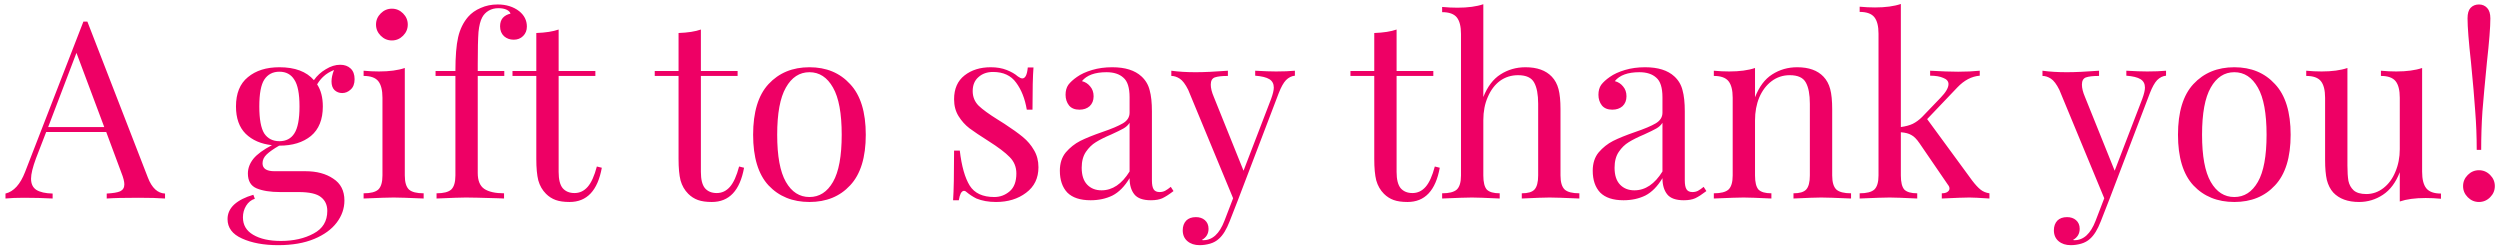 <?xml version="1.0" encoding="UTF-8"?> <svg xmlns="http://www.w3.org/2000/svg" width="403" height="40" viewBox="0 0 403 40" fill="none"> <path d="M23.844 28.64C24.484 30.293 25.404 31.147 26.604 31.2V32C25.537 31.92 24.111 31.88 22.324 31.88C20.031 31.88 18.324 31.92 17.204 32V31.2C18.217 31.147 18.937 31.027 19.364 30.84C19.817 30.627 20.044 30.253 20.044 29.72C20.044 29.267 19.884 28.64 19.564 27.84L17.124 21.28H7.444L5.804 25.52C5.271 26.96 5.004 28.053 5.004 28.8C5.004 29.627 5.284 30.227 5.844 30.6C6.431 30.973 7.311 31.173 8.484 31.2V32C6.964 31.92 5.431 31.88 3.884 31.88C2.684 31.88 1.684 31.92 0.884 32V31.2C2.217 30.88 3.271 29.72 4.044 27.72L13.444 3.48H14.084L23.844 28.64ZM16.804 20.48L12.324 8.52L7.764 20.48H16.804ZM55.16 15C54.68 15 54.267 14.84 53.92 14.52C53.6 14.2 53.44 13.733 53.44 13.12C53.44 12.587 53.574 11.973 53.84 11.28C53.147 11.573 52.6 11.907 52.2 12.28C51.8 12.627 51.44 13.067 51.12 13.6C51.734 14.533 52.04 15.72 52.04 17.16C52.04 19.267 51.4 20.853 50.12 21.92C48.84 22.96 47.147 23.48 45.04 23.48H45C44.12 23.987 43.454 24.453 43 24.88C42.547 25.307 42.32 25.787 42.32 26.32C42.32 27.173 42.96 27.6 44.24 27.6H49.24C51.054 27.6 52.547 28 53.72 28.8C54.92 29.573 55.52 30.747 55.52 32.32C55.52 33.6 55.107 34.787 54.28 35.88C53.454 36.973 52.24 37.853 50.64 38.52C49.04 39.187 47.107 39.52 44.84 39.52C42.52 39.52 40.574 39.16 39 38.44C37.454 37.747 36.68 36.707 36.68 35.32C36.68 34.413 37.04 33.627 37.76 32.96C38.507 32.293 39.534 31.773 40.84 31.4L41.08 32.04C40.494 32.227 40.027 32.6 39.68 33.16C39.334 33.72 39.16 34.347 39.16 35.04C39.16 36.267 39.707 37.2 40.8 37.84C41.92 38.507 43.414 38.84 45.28 38.84C47.334 38.84 49.094 38.44 50.56 37.64C52.027 36.867 52.76 35.653 52.76 34C52.76 33.04 52.414 32.293 51.72 31.76C51.054 31.227 49.854 30.96 48.12 30.96H45.16C43.587 30.96 42.32 30.76 41.36 30.36C40.427 29.96 39.96 29.16 39.96 27.96C39.96 27.133 40.254 26.347 40.84 25.6C41.454 24.853 42.454 24.12 43.84 23.4C42.08 23.213 40.667 22.6 39.6 21.56C38.56 20.52 38.04 19.053 38.04 17.16C38.04 15.053 38.68 13.48 39.96 12.44C41.24 11.373 42.934 10.84 45.04 10.84C47.547 10.84 49.4 11.533 50.6 12.92C51.107 12.2 51.747 11.613 52.52 11.16C53.294 10.68 54.067 10.44 54.84 10.44C55.534 10.44 56.094 10.64 56.52 11.04C56.947 11.44 57.16 12.013 57.16 12.76C57.16 13.507 56.947 14.067 56.52 14.44C56.12 14.813 55.667 15 55.16 15ZM45.04 22.76C46.107 22.76 46.907 22.347 47.44 21.52C48 20.667 48.28 19.213 48.28 17.16C48.28 15.107 48 13.667 47.44 12.84C46.907 11.987 46.107 11.56 45.04 11.56C43.974 11.56 43.16 11.987 42.6 12.84C42.067 13.667 41.8 15.107 41.8 17.16C41.8 19.213 42.067 20.667 42.6 21.52C43.16 22.347 43.974 22.76 45.04 22.76ZM63.173 1.4C63.867 1.4 64.466 1.653 64.973 2.16C65.48 2.667 65.733 3.267 65.733 3.96C65.733 4.653 65.48 5.253 64.973 5.76C64.466 6.267 63.867 6.52 63.173 6.52C62.48 6.52 61.88 6.267 61.373 5.76C60.867 5.253 60.613 4.653 60.613 3.96C60.613 3.267 60.867 2.667 61.373 2.16C61.88 1.653 62.48 1.4 63.173 1.4ZM65.253 28.28C65.253 29.373 65.48 30.133 65.933 30.56C66.386 30.96 67.173 31.16 68.293 31.16V32C65.84 31.893 64.227 31.84 63.453 31.84C62.68 31.84 61.066 31.893 58.613 32V31.16C59.733 31.16 60.52 30.96 60.973 30.56C61.426 30.133 61.653 29.373 61.653 28.28V15.76C61.653 14.533 61.426 13.64 60.973 13.08C60.52 12.52 59.733 12.24 58.613 12.24V11.4C59.467 11.48 60.293 11.52 61.093 11.52C62.773 11.52 64.16 11.333 65.253 10.96V28.28ZM80.212 0.72C81.599 0.72 82.758 1.08 83.692 1.8C84.519 2.467 84.932 3.293 84.932 4.28C84.932 4.893 84.732 5.4 84.332 5.8C83.932 6.2 83.425 6.4 82.812 6.4C82.198 6.4 81.678 6.213 81.252 5.84C80.825 5.44 80.612 4.907 80.612 4.24C80.612 3.68 80.758 3.227 81.052 2.88C81.372 2.533 81.785 2.307 82.292 2.2C82.212 1.933 81.999 1.72 81.652 1.56C81.305 1.4 80.865 1.32 80.332 1.32C79.745 1.32 79.225 1.453 78.772 1.72C78.319 1.987 77.972 2.347 77.732 2.8C77.439 3.333 77.239 4.12 77.132 5.16C77.052 6.2 77.012 7.947 77.012 10.4V11.44H81.292V12.24H77.012V27.88C77.012 29.107 77.359 29.96 78.052 30.44C78.772 30.92 79.838 31.16 81.252 31.16V32L80.292 31.96C77.572 31.88 75.838 31.84 75.092 31.84C74.398 31.84 72.825 31.893 70.372 32V31.16C71.492 31.16 72.278 30.96 72.732 30.56C73.185 30.133 73.412 29.373 73.412 28.28V12.24H70.212V11.44H73.412C73.412 9.093 73.558 7.28 73.852 6C74.145 4.72 74.678 3.627 75.452 2.72C75.985 2.107 76.665 1.627 77.492 1.28C78.319 0.907 79.225 0.72 80.212 0.72ZM90.053 11.44H95.973V12.24H90.053V27.72C90.053 28.92 90.266 29.787 90.693 30.32C91.147 30.853 91.787 31.12 92.613 31.12C93.44 31.12 94.147 30.787 94.733 30.12C95.32 29.453 95.813 28.36 96.213 26.84L97.013 27.04C96.347 30.72 94.613 32.56 91.813 32.56C90.906 32.56 90.16 32.453 89.573 32.24C88.987 32.027 88.466 31.693 88.013 31.24C87.427 30.653 87.013 29.933 86.773 29.08C86.56 28.227 86.453 27.08 86.453 25.64V12.24H82.613V11.44H86.453V5.32C87.947 5.267 89.147 5.08 90.053 4.76V11.44ZM112.983 11.44H118.903V12.24H112.983V27.72C112.983 28.92 113.196 29.787 113.623 30.32C114.076 30.853 114.716 31.12 115.543 31.12C116.369 31.12 117.076 30.787 117.663 30.12C118.249 29.453 118.743 28.36 119.143 26.84L119.943 27.04C119.276 30.72 117.543 32.56 114.743 32.56C113.836 32.56 113.089 32.453 112.503 32.24C111.916 32.027 111.396 31.693 110.943 31.24C110.356 30.653 109.943 29.933 109.703 29.08C109.489 28.227 109.383 27.08 109.383 25.64V12.24H105.543V11.44H109.383V5.32C110.876 5.267 112.076 5.08 112.983 4.76V11.44ZM130.483 10.84C133.203 10.84 135.39 11.747 137.043 13.56C138.723 15.347 139.563 18.067 139.563 21.72C139.563 25.373 138.723 28.093 137.043 29.88C135.39 31.667 133.203 32.56 130.483 32.56C127.763 32.56 125.563 31.667 123.883 29.88C122.23 28.093 121.403 25.373 121.403 21.72C121.403 18.067 122.23 15.347 123.883 13.56C125.563 11.747 127.763 10.84 130.483 10.84ZM130.483 11.64C128.883 11.64 127.617 12.467 126.683 14.12C125.75 15.747 125.283 18.28 125.283 21.72C125.283 25.16 125.75 27.693 126.683 29.32C127.617 30.947 128.883 31.76 130.483 31.76C132.083 31.76 133.35 30.947 134.283 29.32C135.217 27.693 135.683 25.16 135.683 21.72C135.683 18.28 135.217 15.747 134.283 14.12C133.35 12.467 132.083 11.64 130.483 11.64ZM159.718 10.84C160.678 10.84 161.532 10.987 162.278 11.28C163.025 11.573 163.625 11.92 164.078 12.32C164.372 12.533 164.612 12.64 164.798 12.64C165.278 12.64 165.572 12.053 165.678 10.88H166.598C166.492 12.187 166.438 14.453 166.438 17.68H165.518C165.225 15.92 164.652 14.467 163.798 13.32C162.972 12.173 161.732 11.6 160.078 11.6C159.118 11.6 158.332 11.88 157.718 12.44C157.105 12.973 156.798 13.72 156.798 14.68C156.798 15.613 157.118 16.4 157.758 17.04C158.398 17.653 159.425 18.4 160.838 19.28C161.078 19.413 161.438 19.64 161.918 19.96C163.145 20.76 164.132 21.467 164.878 22.08C165.625 22.693 166.225 23.4 166.678 24.2C167.158 25 167.398 25.92 167.398 26.96C167.398 28.72 166.732 30.093 165.398 31.08C164.092 32.067 162.478 32.56 160.558 32.56C159.358 32.56 158.305 32.373 157.398 32C156.812 31.707 156.265 31.347 155.758 30.92C155.652 30.813 155.532 30.76 155.398 30.76C155.212 30.76 155.038 30.893 154.878 31.16C154.745 31.427 154.638 31.8 154.558 32.28H153.638C153.745 30.76 153.798 28.093 153.798 24.28H154.718C155.012 26.787 155.545 28.667 156.318 29.92C157.092 31.147 158.412 31.76 160.278 31.76C161.212 31.76 162.038 31.453 162.758 30.84C163.478 30.227 163.838 29.267 163.838 27.96C163.838 26.92 163.478 26.04 162.758 25.32C162.065 24.6 160.918 23.733 159.318 22.72C158.012 21.893 156.998 21.213 156.278 20.68C155.585 20.147 154.998 19.493 154.518 18.72C154.038 17.947 153.798 17.04 153.798 16C153.798 14.32 154.358 13.04 155.478 12.16C156.598 11.28 158.012 10.84 159.718 10.84ZM175.809 32.28C174.129 32.28 172.876 31.867 172.049 31.04C171.249 30.187 170.849 29.013 170.849 27.52C170.849 26.32 171.169 25.333 171.809 24.56C172.476 23.787 173.249 23.173 174.129 22.72C175.036 22.267 176.222 21.787 177.689 21.28C179.182 20.773 180.289 20.307 181.009 19.88C181.729 19.453 182.089 18.88 182.089 18.16V15.68C182.089 14.133 181.756 13.08 181.089 12.52C180.449 11.933 179.542 11.64 178.369 11.64C176.502 11.64 175.182 12.12 174.409 13.08C174.942 13.213 175.382 13.493 175.729 13.92C176.102 14.347 176.289 14.88 176.289 15.52C176.289 16.187 176.076 16.72 175.649 17.12C175.222 17.493 174.676 17.68 174.009 17.68C173.262 17.68 172.702 17.453 172.329 17C171.956 16.52 171.769 15.947 171.769 15.28C171.769 14.64 171.916 14.107 172.209 13.68C172.529 13.253 172.996 12.827 173.609 12.4C174.249 11.947 175.062 11.573 176.049 11.28C177.036 10.987 178.116 10.84 179.289 10.84C181.369 10.84 182.942 11.333 184.009 12.32C184.676 12.933 185.116 13.68 185.329 14.56C185.569 15.413 185.689 16.547 185.689 17.96V29.08C185.689 29.747 185.782 30.227 185.969 30.52C186.156 30.813 186.476 30.96 186.929 30.96C187.249 30.96 187.542 30.893 187.809 30.76C188.102 30.6 188.409 30.387 188.729 30.12L189.169 30.8C188.476 31.333 187.876 31.72 187.369 31.96C186.889 32.173 186.276 32.28 185.529 32.28C184.249 32.28 183.356 31.96 182.849 31.32C182.342 30.68 182.089 29.813 182.089 28.72C181.289 30.053 180.369 30.987 179.329 31.52C178.289 32.027 177.116 32.28 175.809 32.28ZM177.569 30.68C179.329 30.68 180.836 29.667 182.089 27.64V19.8C181.849 20.173 181.516 20.48 181.089 20.72C180.662 20.96 180.009 21.28 179.129 21.68C178.116 22.107 177.289 22.52 176.649 22.92C176.036 23.293 175.502 23.813 175.049 24.48C174.596 25.147 174.369 26 174.369 27.04C174.369 28.24 174.662 29.147 175.249 29.76C175.836 30.373 176.609 30.68 177.569 30.68ZM205.697 11.52C206.87 11.52 207.883 11.48 208.737 11.4V12.2C208.203 12.253 207.723 12.493 207.297 12.92C206.897 13.347 206.51 14.04 206.137 15L199.577 32.2L198.217 35.68C197.71 36.987 197.137 37.92 196.497 38.48C196.097 38.853 195.617 39.12 195.057 39.28C194.497 39.44 193.937 39.52 193.377 39.52C192.577 39.52 191.923 39.307 191.417 38.88C190.91 38.453 190.657 37.867 190.657 37.12C190.657 36.48 190.843 35.96 191.217 35.56C191.59 35.187 192.11 35 192.777 35C193.363 35 193.843 35.16 194.217 35.48C194.617 35.827 194.817 36.293 194.817 36.88C194.817 37.68 194.457 38.28 193.737 38.68C193.79 38.707 193.87 38.72 193.977 38.72C195.443 38.72 196.577 37.68 197.377 35.6L198.777 31.96L191.537 14.48C191.083 13.573 190.63 12.973 190.177 12.68C189.723 12.387 189.27 12.24 188.817 12.24V11.4C189.963 11.56 191.27 11.64 192.737 11.64C194.07 11.64 195.803 11.56 197.937 11.4V12.24C196.977 12.24 196.27 12.32 195.817 12.48C195.39 12.64 195.177 13.027 195.177 13.64C195.177 14.2 195.337 14.853 195.657 15.6L200.457 27.52L204.897 15.96C205.19 15.16 205.337 14.547 205.337 14.12C205.337 13.507 205.097 13.053 204.617 12.76C204.137 12.467 203.377 12.28 202.337 12.2V11.4C203.75 11.48 204.87 11.52 205.697 11.52ZM225.131 11.44H231.051V12.24H225.131V27.72C225.131 28.92 225.345 29.787 225.771 30.32C226.225 30.853 226.865 31.12 227.691 31.12C228.518 31.12 229.225 30.787 229.811 30.12C230.398 29.453 230.891 28.36 231.291 26.84L232.091 27.04C231.425 30.72 229.691 32.56 226.891 32.56C225.985 32.56 225.238 32.453 224.651 32.24C224.065 32.027 223.545 31.693 223.091 31.24C222.505 30.653 222.091 29.933 221.851 29.08C221.638 28.227 221.531 27.08 221.531 25.64V12.24H217.691V11.44H221.531V5.32C223.025 5.267 224.225 5.08 225.131 4.76V11.44ZM239.112 15.64C239.779 13.96 240.699 12.747 241.872 12C243.072 11.227 244.419 10.84 245.912 10.84C247.779 10.84 249.192 11.347 250.152 12.36C250.659 12.893 251.019 13.56 251.232 14.36C251.445 15.16 251.552 16.24 251.552 17.6V28.28C251.552 29.373 251.779 30.133 252.232 30.56C252.685 30.96 253.472 31.16 254.592 31.16V32C252.139 31.893 250.539 31.84 249.792 31.84C249.045 31.84 247.552 31.893 245.312 32V31.16C246.299 31.16 246.979 30.96 247.352 30.56C247.752 30.133 247.952 29.373 247.952 28.28V16.72C247.952 15.227 247.739 14.093 247.312 13.32C246.885 12.52 246.019 12.12 244.712 12.12C243.619 12.12 242.645 12.427 241.792 13.04C240.965 13.653 240.312 14.52 239.832 15.64C239.352 16.733 239.112 17.973 239.112 19.36V28.28C239.112 29.373 239.299 30.133 239.672 30.56C240.072 30.96 240.765 31.16 241.752 31.16V32C239.512 31.893 238.019 31.84 237.272 31.84C236.525 31.84 234.925 31.893 232.472 32V31.16C233.592 31.16 234.379 30.96 234.832 30.56C235.285 30.133 235.512 29.373 235.512 28.28V5.48C235.512 4.253 235.285 3.36 234.832 2.8C234.379 2.24 233.592 1.96 232.472 1.96V1.12C233.325 1.2 234.152 1.24 234.952 1.24C236.632 1.24 238.019 1.053 239.112 0.68V15.64ZM261.708 32.28C260.028 32.28 258.774 31.867 257.948 31.04C257.148 30.187 256.748 29.013 256.748 27.52C256.748 26.32 257.068 25.333 257.708 24.56C258.374 23.787 259.148 23.173 260.028 22.72C260.934 22.267 262.121 21.787 263.588 21.28C265.081 20.773 266.188 20.307 266.908 19.88C267.628 19.453 267.988 18.88 267.988 18.16V15.68C267.988 14.133 267.654 13.08 266.988 12.52C266.348 11.933 265.441 11.64 264.268 11.64C262.401 11.64 261.081 12.12 260.308 13.08C260.841 13.213 261.281 13.493 261.628 13.92C262.001 14.347 262.188 14.88 262.188 15.52C262.188 16.187 261.974 16.72 261.548 17.12C261.121 17.493 260.574 17.68 259.908 17.68C259.161 17.68 258.601 17.453 258.228 17C257.854 16.52 257.668 15.947 257.668 15.28C257.668 14.64 257.814 14.107 258.108 13.68C258.428 13.253 258.894 12.827 259.508 12.4C260.148 11.947 260.961 11.573 261.948 11.28C262.934 10.987 264.014 10.84 265.188 10.84C267.268 10.84 268.841 11.333 269.908 12.32C270.574 12.933 271.014 13.68 271.228 14.56C271.468 15.413 271.588 16.547 271.588 17.96V29.08C271.588 29.747 271.681 30.227 271.868 30.52C272.054 30.813 272.374 30.96 272.828 30.96C273.148 30.96 273.441 30.893 273.708 30.76C274.001 30.6 274.308 30.387 274.628 30.12L275.068 30.8C274.374 31.333 273.774 31.72 273.268 31.96C272.788 32.173 272.174 32.28 271.428 32.28C270.148 32.28 269.254 31.96 268.748 31.32C268.241 30.68 267.988 29.813 267.988 28.72C267.188 30.053 266.268 30.987 265.228 31.52C264.188 32.027 263.014 32.28 261.708 32.28ZM263.468 30.68C265.228 30.68 266.734 29.667 267.988 27.64V19.8C267.748 20.173 267.414 20.48 266.988 20.72C266.561 20.96 265.908 21.28 265.028 21.68C264.014 22.107 263.188 22.52 262.548 22.92C261.934 23.293 261.401 23.813 260.948 24.48C260.494 25.147 260.268 26 260.268 27.04C260.268 28.24 260.561 29.147 261.148 29.76C261.734 30.373 262.508 30.68 263.468 30.68ZM289.709 10.84C291.576 10.84 292.989 11.347 293.949 12.36C294.456 12.893 294.816 13.56 295.029 14.36C295.243 15.16 295.349 16.24 295.349 17.6V28.28C295.349 29.373 295.576 30.133 296.029 30.56C296.483 30.96 297.269 31.16 298.389 31.16V32C295.936 31.893 294.336 31.84 293.589 31.84C292.843 31.84 291.349 31.893 289.109 32V31.16C290.096 31.16 290.776 30.96 291.149 30.56C291.549 30.133 291.749 29.373 291.749 28.28V16.72C291.749 15.227 291.536 14.093 291.109 13.32C290.683 12.52 289.816 12.12 288.509 12.12C287.416 12.12 286.443 12.44 285.589 13.08C284.736 13.72 284.069 14.6 283.589 15.72C283.136 16.813 282.909 18.04 282.909 19.4V28.28C282.909 29.373 283.096 30.133 283.469 30.56C283.869 30.96 284.563 31.16 285.549 31.16V32C283.309 31.893 281.816 31.84 281.069 31.84C280.323 31.84 278.723 31.893 276.269 32V31.16C277.389 31.16 278.176 30.96 278.629 30.56C279.083 30.133 279.309 29.373 279.309 28.28V15.76C279.309 14.533 279.083 13.64 278.629 13.08C278.176 12.52 277.389 12.24 276.269 12.24V11.4C277.123 11.48 277.949 11.52 278.749 11.52C280.429 11.52 281.816 11.333 282.909 10.96V15.68C283.576 13.973 284.496 12.747 285.669 12C286.869 11.227 288.216 10.84 289.709 10.84ZM317.897 29.08C318.403 29.747 318.857 30.24 319.257 30.56C319.657 30.88 320.137 31.08 320.697 31.16V32C319.097 31.893 318.017 31.84 317.457 31.84C316.737 31.84 315.257 31.893 313.017 32V31.16C313.39 31.16 313.683 31.093 313.897 30.96C314.137 30.8 314.257 30.613 314.257 30.4C314.257 30.187 314.177 29.987 314.017 29.8L309.417 23.08C308.963 22.413 308.523 21.973 308.097 21.76C307.697 21.52 307.137 21.373 306.417 21.32V28.28C306.417 29.373 306.603 30.133 306.977 30.56C307.377 30.96 308.07 31.16 309.057 31.16V32C306.817 31.893 305.337 31.84 304.617 31.84C303.843 31.84 302.23 31.893 299.777 32V31.16C300.897 31.16 301.683 30.96 302.137 30.56C302.59 30.133 302.817 29.373 302.817 28.28V5.44C302.817 4.213 302.59 3.32 302.137 2.76C301.683 2.2 300.897 1.92 299.777 1.92V1.08C300.63 1.16 301.457 1.2 302.257 1.2C303.937 1.2 305.323 1.013 306.417 0.64V20.48C307.19 20.373 307.83 20.2 308.337 19.96C308.87 19.693 309.377 19.32 309.857 18.84L312.817 15.76C313.67 14.88 314.097 14.147 314.097 13.56C314.097 13.107 313.817 12.773 313.257 12.56C312.723 12.32 312.017 12.2 311.137 12.2V11.4C313.003 11.507 314.51 11.56 315.657 11.56C316.91 11.56 318.07 11.507 319.137 11.4V12.2C317.83 12.307 316.63 12.933 315.537 14.08L310.657 19.2L317.897 29.08ZM346.126 11.52C347.3 11.52 348.313 11.48 349.166 11.4V12.2C348.633 12.253 348.153 12.493 347.726 12.92C347.326 13.347 346.94 14.04 346.566 15L340.006 32.2L338.646 35.68C338.14 36.987 337.566 37.92 336.926 38.48C336.526 38.853 336.046 39.12 335.486 39.28C334.926 39.44 334.366 39.52 333.806 39.52C333.006 39.52 332.353 39.307 331.846 38.88C331.34 38.453 331.086 37.867 331.086 37.12C331.086 36.48 331.273 35.96 331.646 35.56C332.02 35.187 332.54 35 333.206 35C333.793 35 334.273 35.16 334.646 35.48C335.046 35.827 335.246 36.293 335.246 36.88C335.246 37.68 334.886 38.28 334.166 38.68C334.22 38.707 334.3 38.72 334.406 38.72C335.873 38.72 337.006 37.68 337.806 35.6L339.206 31.96L331.966 14.48C331.513 13.573 331.06 12.973 330.606 12.68C330.153 12.387 329.7 12.24 329.246 12.24V11.4C330.393 11.56 331.7 11.64 333.166 11.64C334.5 11.64 336.233 11.56 338.366 11.4V12.24C337.406 12.24 336.7 12.32 336.246 12.48C335.82 12.64 335.606 13.027 335.606 13.64C335.606 14.2 335.766 14.853 336.086 15.6L340.886 27.52L345.326 15.96C345.62 15.16 345.766 14.547 345.766 14.12C345.766 13.507 345.526 13.053 345.046 12.76C344.566 12.467 343.806 12.28 342.766 12.2V11.4C344.18 11.48 345.3 11.52 346.126 11.52ZM360.171 10.84C362.891 10.84 365.078 11.747 366.731 13.56C368.411 15.347 369.251 18.067 369.251 21.72C369.251 25.373 368.411 28.093 366.731 29.88C365.078 31.667 362.891 32.56 360.171 32.56C357.451 32.56 355.251 31.667 353.571 29.88C351.918 28.093 351.091 25.373 351.091 21.72C351.091 18.067 351.918 15.347 353.571 13.56C355.251 11.747 357.451 10.84 360.171 10.84ZM360.171 11.64C358.571 11.64 357.304 12.467 356.371 14.12C355.438 15.747 354.971 18.28 354.971 21.72C354.971 25.16 355.438 27.693 356.371 29.32C357.304 30.947 358.571 31.76 360.171 31.76C361.771 31.76 363.038 30.947 363.971 29.32C364.904 27.693 365.371 25.16 365.371 21.72C365.371 18.28 364.904 15.747 363.971 14.12C363.038 12.467 361.771 11.64 360.171 11.64ZM390.445 27.68C390.445 28.907 390.672 29.8 391.125 30.36C391.578 30.92 392.365 31.2 393.485 31.2V32.04C392.658 31.96 391.832 31.92 391.005 31.92C389.325 31.92 387.938 32.107 386.845 32.48V27.76C386.205 29.413 385.298 30.627 384.125 31.4C382.952 32.173 381.672 32.56 380.285 32.56C378.472 32.56 377.085 32.053 376.125 31.04C375.645 30.507 375.298 29.827 375.085 29C374.898 28.173 374.805 27.107 374.805 25.8V15.76C374.805 14.533 374.578 13.64 374.125 13.08C373.672 12.52 372.885 12.24 371.765 12.24V11.4C372.592 11.48 373.418 11.52 374.245 11.52C375.925 11.52 377.312 11.333 378.405 10.96V26.68C378.405 27.693 378.458 28.52 378.565 29.16C378.698 29.773 378.978 30.28 379.405 30.68C379.858 31.08 380.538 31.28 381.445 31.28C382.458 31.28 383.378 30.96 384.205 30.32C385.032 29.68 385.672 28.813 386.125 27.72C386.605 26.6 386.845 25.373 386.845 24.04V15.76C386.845 14.533 386.618 13.64 386.165 13.08C385.712 12.52 384.925 12.24 383.805 12.24V11.4C384.632 11.48 385.458 11.52 386.285 11.52C387.965 11.52 389.352 11.333 390.445 10.96V27.68ZM399.607 0.72C400.141 0.72 400.581 0.907 400.927 1.28C401.274 1.653 401.447 2.213 401.447 2.96C401.447 4.347 401.261 6.72 400.887 10.08C400.567 13.333 400.327 15.96 400.167 17.96C400.034 19.933 399.967 22 399.967 24.16H399.247C399.247 22 399.167 19.933 399.007 17.96C398.874 15.96 398.647 13.333 398.327 10.08C397.954 6.72 397.767 4.347 397.767 2.96C397.767 2.187 397.927 1.627 398.247 1.28C398.594 0.907 399.047 0.72 399.607 0.72ZM399.607 27.44C400.301 27.44 400.901 27.693 401.407 28.2C401.914 28.707 402.167 29.307 402.167 30C402.167 30.693 401.914 31.293 401.407 31.8C400.901 32.307 400.301 32.56 399.607 32.56C398.914 32.56 398.314 32.307 397.807 31.8C397.301 31.293 397.047 30.693 397.047 30C397.047 29.307 397.301 28.707 397.807 28.2C398.314 27.693 398.914 27.44 399.607 27.44Z" fill="#EE0065"></path> </svg> 